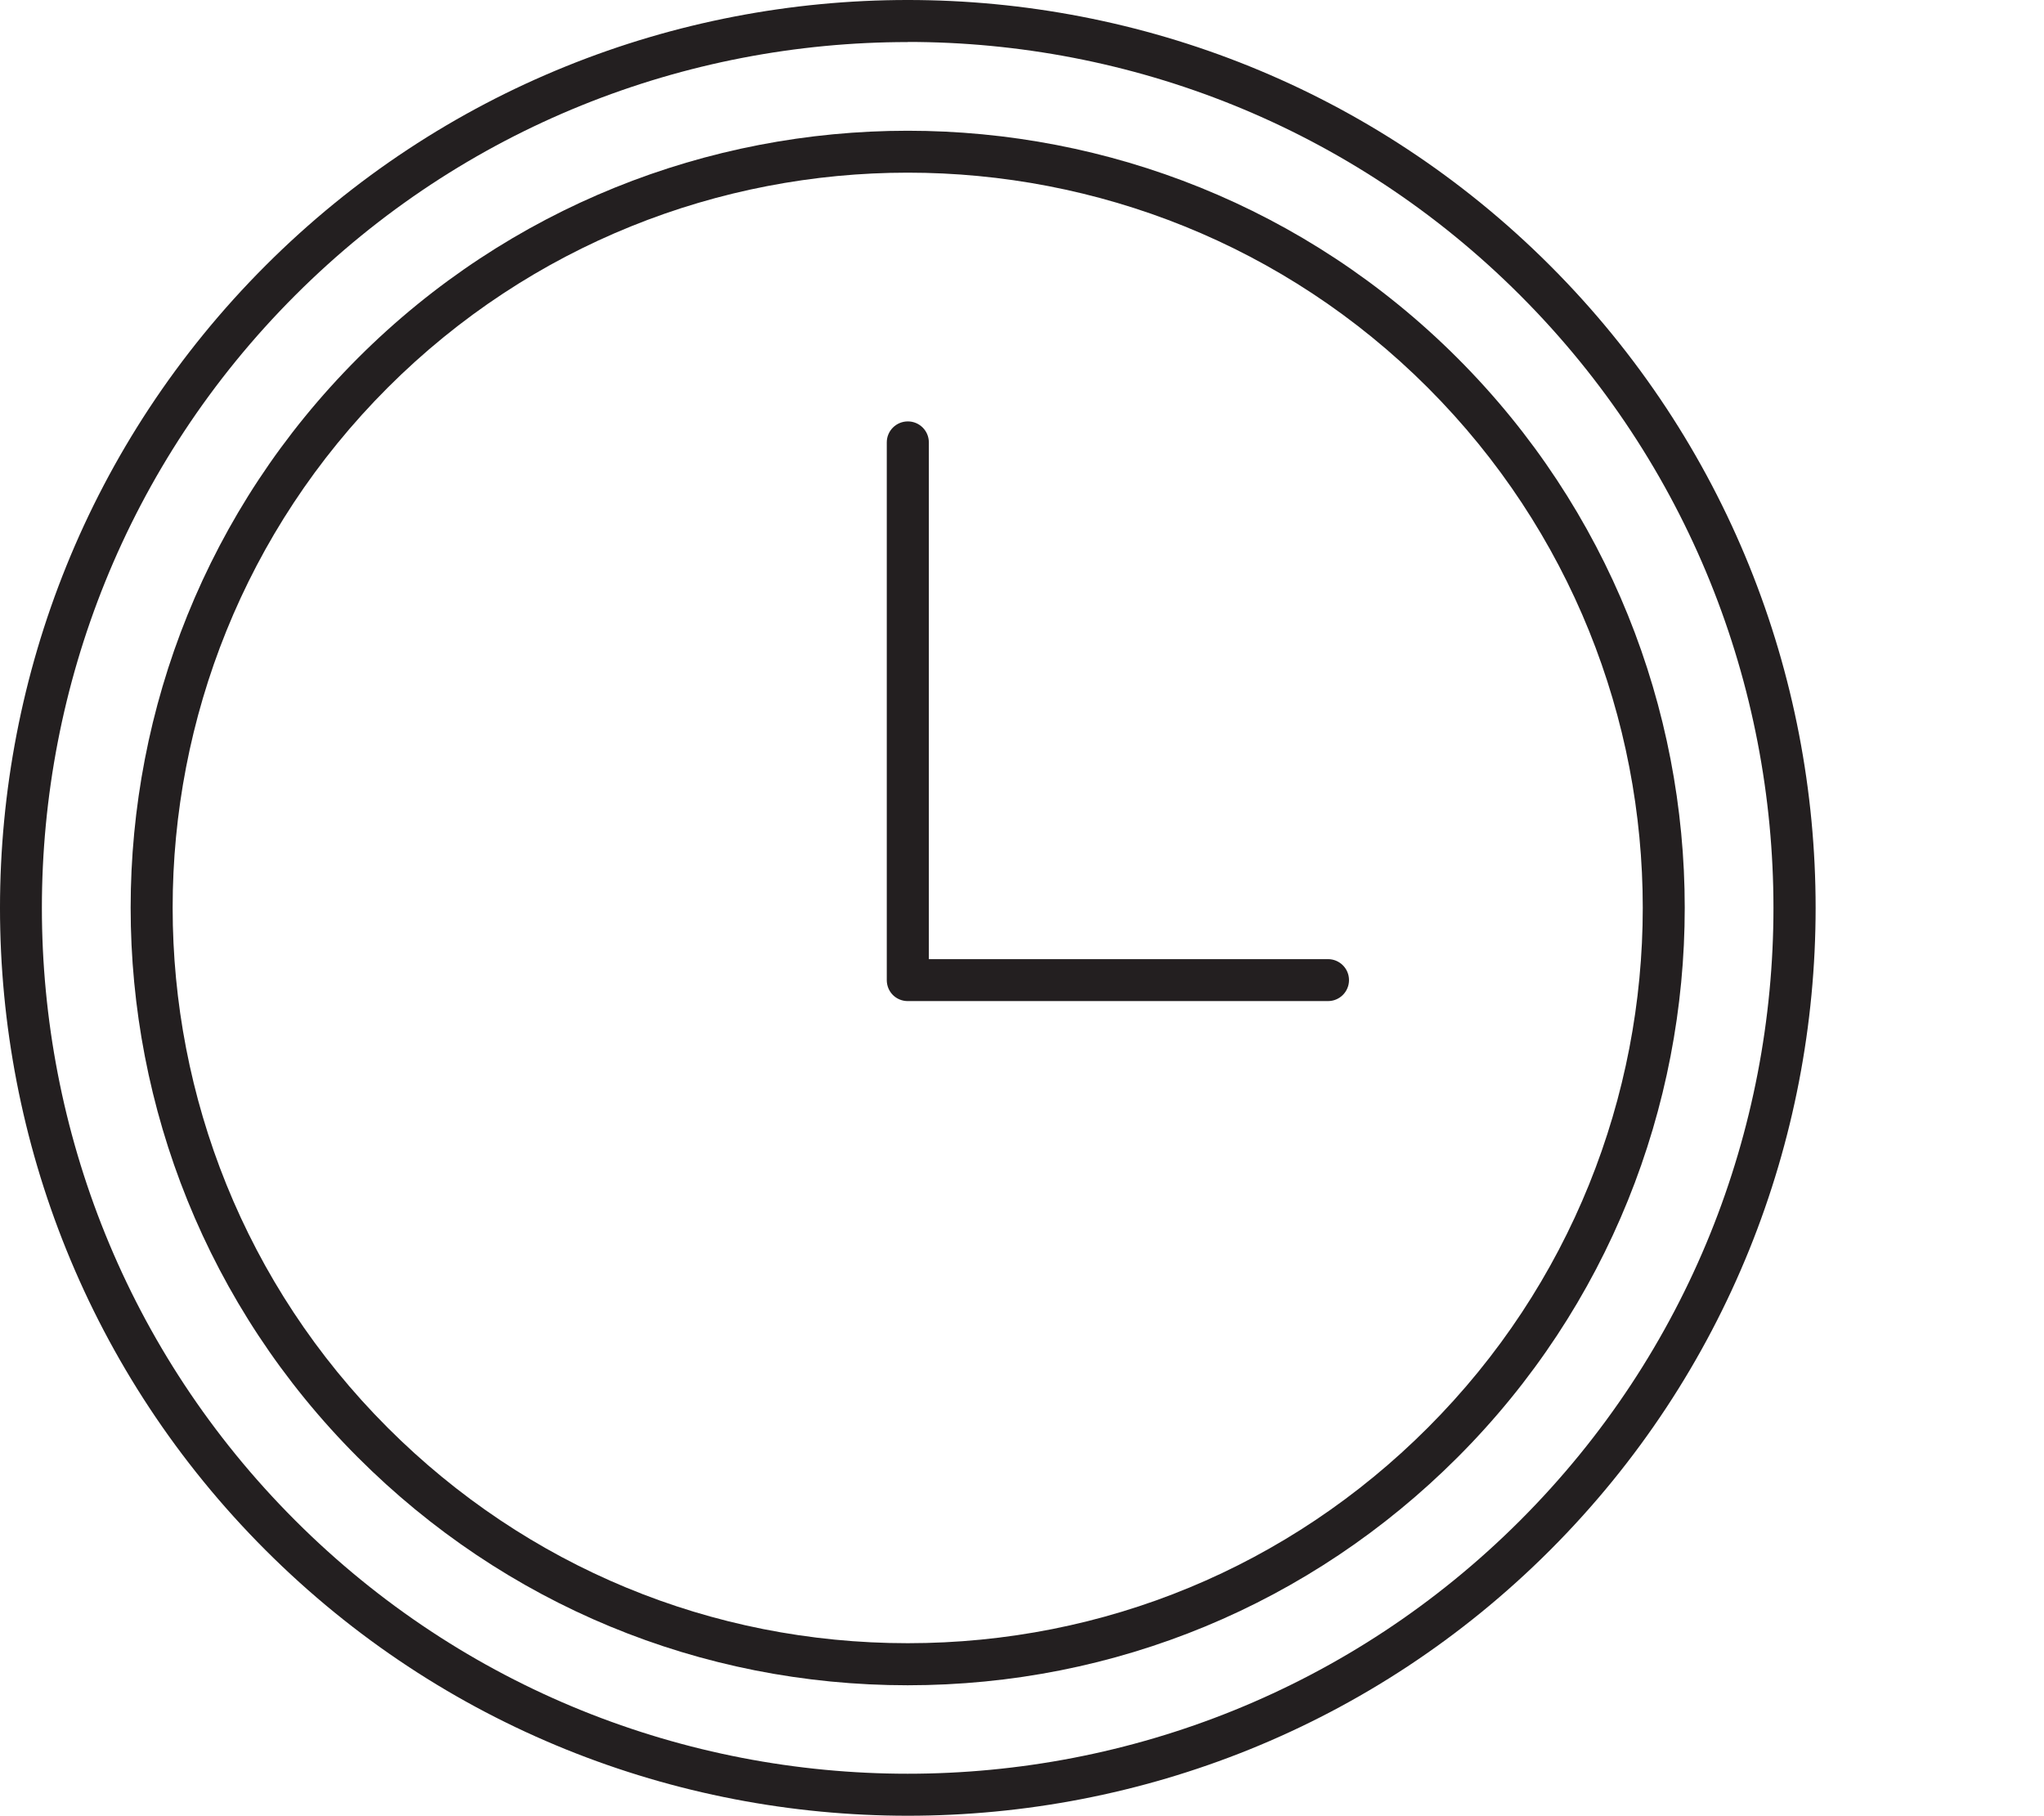 <?xml version="1.0" encoding="UTF-8"?>
<svg id="Layer_1" data-name="Layer 1" xmlns="http://www.w3.org/2000/svg" viewBox="0 0 167.64 148.91">
  <defs>
    <style>
      .cls-1 {
        fill: #231f20;
      }
    </style>
  </defs>
  <path class="cls-1" d="m74.45,148.91c-19.08,0-38.15-7.26-52.67-21.78-29.04-29.04-29.04-76.3,0-105.35,29.04-29.04,76.3-29.04,105.35,0h0c29.04,29.04,29.04,76.3,0,105.35-14.52,14.52-33.6,21.78-52.67,21.78Zm0-145.46c-18.19,0-36.39,6.92-50.24,20.77-27.7,27.7-27.7,72.77,0,100.47,27.7,27.7,72.77,27.7,100.47,0,27.7-27.7,27.69-72.77,0-100.47C110.84,10.37,92.65,3.44,74.45,3.44Z"/>
  <path class="cls-1" d="m108.92,82.1h-34.47c-.46,0-.9-.18-1.22-.5s-.5-.76-.5-1.22v-44.1c0-.95.77-1.72,1.73-1.72h0c.95,0,1.72.77,1.72,1.72v42.38s32.74,0,32.74,0c.95,0,1.72.77,1.72,1.72s-.77,1.72-1.72,1.72Z"/>
  <path class="cls-1" d="m74.45,138.21c-17.03,0-33.04-6.63-45.09-18.68-24.86-24.86-24.86-65.31,0-90.17,24.86-24.85,65.31-24.85,90.17,0h0c24.86,24.86,24.86,65.31,0,90.17-12.04,12.04-28.06,18.68-45.09,18.68Zm0-124.05c-15.45,0-30.89,5.88-42.65,17.63-23.52,23.52-23.52,61.78,0,85.3,11.39,11.39,26.54,17.67,42.65,17.67s31.26-6.27,42.65-17.67c23.51-23.51,23.51-61.78,0-85.3h0c-11.76-11.76-27.2-17.63-42.65-17.63Z"/>
</svg>